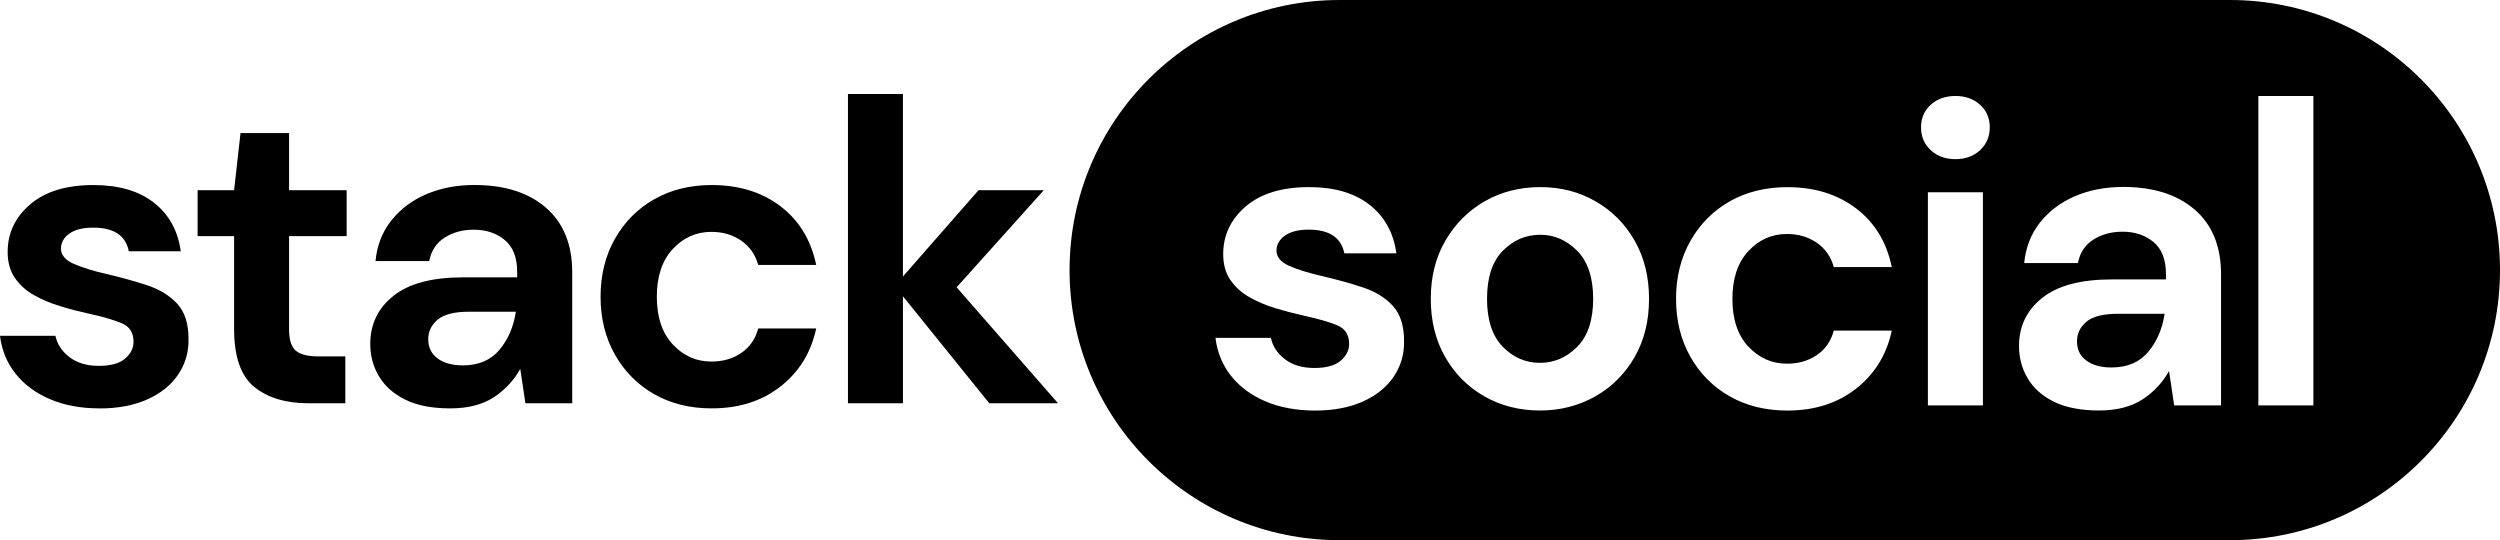 <?xml version="1.0" encoding="UTF-8"?> <svg xmlns="http://www.w3.org/2000/svg" id="Layer_2" data-name="Layer 2" viewBox="0 0 447.99 96.8"><g id="Logomark"><g><path d="m17.86,73.18c-3.39,0-6.36-.55-8.93-1.66-2.57-1.1-4.62-2.63-6.16-4.58-1.54-1.95-2.46-4.21-2.77-6.77h9.93c.31,1.49,1.14,2.76,2.5,3.81s3.12,1.58,5.27,1.58,3.73-.44,4.73-1.31c1-.87,1.5-1.87,1.5-3,0-1.64-.72-2.76-2.16-3.35s-3.44-1.17-6-1.73c-1.64-.36-3.31-.79-5-1.31-1.69-.51-3.25-1.17-4.66-1.96-1.41-.79-2.55-1.82-3.43-3.08-.87-1.26-1.31-2.81-1.31-4.66,0-3.39,1.35-6.24,4.04-8.54,2.69-2.31,6.48-3.46,11.35-3.46,4.51,0,8.12,1.05,10.82,3.16,2.69,2.1,4.3,5,4.81,8.7h-9.31c-.56-2.82-2.69-4.23-6.39-4.23-1.85,0-3.27.36-4.27,1.08-1,.72-1.5,1.62-1.5,2.69s.74,2.03,2.23,2.69,3.46,1.28,5.93,1.85c2.67.62,5.12,1.3,7.35,2.04,2.23.75,4.01,1.85,5.35,3.31,1.33,1.46,2,3.55,2,6.27.05,2.36-.57,4.49-1.85,6.39-1.28,1.9-3.13,3.39-5.54,4.46-2.41,1.08-5.26,1.62-8.54,1.62Z"></path><path d="m55.19,72.26c-4,0-7.21-.97-9.62-2.92-2.41-1.95-3.62-5.41-3.62-10.39v-16.63h-6.54v-8.24h6.54l1.15-10.24h8.7v10.24h10.32v8.24h-10.32v16.7c0,1.85.4,3.12,1.19,3.81.79.69,2.17,1.04,4.12,1.04h4.77v8.39h-6.7Z"></path><path d="m80.67,73.18c-3.28,0-5.98-.53-8.08-1.58-2.1-1.05-3.67-2.45-4.7-4.2-1.03-1.74-1.54-3.67-1.54-5.77,0-3.54,1.39-6.42,4.16-8.62,2.77-2.21,6.93-3.31,12.47-3.31h9.7v-.92c0-2.62-.74-4.54-2.23-5.77-1.49-1.23-3.34-1.85-5.54-1.85-2,0-3.75.47-5.23,1.42-1.49.95-2.41,2.35-2.77,4.2h-9.62c.26-2.77,1.19-5.18,2.81-7.24,1.62-2.05,3.71-3.63,6.27-4.73,2.57-1.1,5.44-1.66,8.62-1.66,5.44,0,9.72,1.36,12.85,4.08,3.13,2.72,4.7,6.57,4.7,11.55v23.48h-8.39l-.92-6.16c-1.13,2.05-2.71,3.75-4.73,5.08-2.03,1.33-4.63,2-7.81,2Zm2.23-7.7c2.82,0,5.02-.92,6.58-2.77,1.56-1.85,2.55-4.13,2.96-6.85h-8.39c-2.62,0-4.49.47-5.62,1.42-1.13.95-1.69,2.12-1.69,3.5,0,1.49.56,2.64,1.69,3.46,1.13.82,2.62,1.23,4.46,1.23Z"></path><path d="m127.55,73.18c-3.9,0-7.34-.85-10.31-2.54-2.98-1.69-5.32-4.05-7.04-7.08-1.72-3.03-2.58-6.49-2.58-10.39s.86-7.36,2.58-10.39c1.72-3.03,4.07-5.39,7.04-7.08,2.98-1.69,6.41-2.54,10.31-2.54,4.88,0,8.98,1.27,12.32,3.81,3.33,2.54,5.46,6.04,6.39,10.51h-10.39c-.51-1.85-1.53-3.3-3.04-4.35-1.51-1.05-3.3-1.58-5.35-1.58-2.72,0-5.03,1.03-6.93,3.08-1.9,2.05-2.85,4.9-2.85,8.54s.95,6.49,2.85,8.54c1.9,2.05,4.21,3.08,6.93,3.08,2.05,0,3.84-.51,5.35-1.54,1.51-1.03,2.53-2.49,3.04-4.39h10.39c-.92,4.31-3.05,7.77-6.39,10.39-3.34,2.62-7.44,3.93-12.32,3.93Z"></path><path d="m151.95,72.26V16.84h9.85v32.71l13.55-15.47h11.7l-15.63,17.4,18.17,20.78h-12.32l-15.47-19.17v19.17h-9.85Z"></path><path d="m373.88,57.66c-1.13.95-1.69,2.12-1.69,3.5,0,1.49.56,2.64,1.69,3.46,1.13.82,2.62,1.23,4.47,1.23,2.82,0,5.02-.92,6.58-2.77,1.57-1.85,2.55-4.13,2.96-6.85h-8.39c-2.62,0-4.49.48-5.62,1.42Z"></path><path d="m276.02,42.07c-2.62,0-4.86.96-6.74,2.89-1.88,1.92-2.81,4.79-2.81,8.59s.94,6.66,2.81,8.58c1.87,1.92,4.09,2.89,6.66,2.89s4.8-.96,6.7-2.89c1.9-1.92,2.85-4.79,2.85-8.58s-.95-6.66-2.85-8.59c-1.9-1.92-4.11-2.89-6.62-2.89Z"></path><path d="m399.59,0h-159.53c-26.73,0-48.4,21.67-48.4,48.4h0c0,26.73,21.67,48.4,48.4,48.4h159.53c26.73,0,48.4-21.67,48.4-48.4h0c0-26.73-21.67-48.4-48.4-48.4Zm-149.83,67.48c-1.28,1.9-3.13,3.39-5.54,4.47-2.41,1.08-5.26,1.62-8.55,1.62s-6.37-.55-8.93-1.66c-2.57-1.1-4.62-2.63-6.16-4.58-1.54-1.95-2.46-4.21-2.77-6.78h9.93c.31,1.49,1.14,2.76,2.5,3.81,1.36,1.05,3.12,1.58,5.28,1.58s3.73-.44,4.74-1.31c1-.87,1.5-1.87,1.5-3,0-1.64-.72-2.76-2.16-3.35-1.44-.59-3.44-1.17-6.01-1.73-1.64-.36-3.31-.8-5-1.31-1.69-.51-3.25-1.17-4.66-1.96-1.41-.8-2.55-1.82-3.43-3.08-.87-1.26-1.31-2.81-1.31-4.66,0-3.39,1.35-6.24,4.04-8.55,2.7-2.31,6.48-3.46,11.36-3.46,4.52,0,8.12,1.05,10.82,3.16,2.7,2.11,4.3,5,4.81,8.7h-9.32c-.57-2.82-2.7-4.24-6.39-4.24-1.85,0-3.27.36-4.27,1.08-1,.72-1.5,1.62-1.5,2.7s.74,2.03,2.23,2.69c1.49.67,3.47,1.28,5.93,1.85,2.67.62,5.12,1.3,7.35,2.04,2.23.75,4.02,1.85,5.35,3.31,1.33,1.46,2,3.55,2,6.28.05,2.36-.57,4.49-1.85,6.39Zm43.16-3.5c-1.72,3-4.07,5.35-7.04,7.04-2.98,1.69-6.29,2.54-9.93,2.54s-7.02-.85-9.97-2.54c-2.95-1.69-5.29-4.04-7.01-7.04-1.72-3-2.58-6.48-2.58-10.43s.87-7.43,2.62-10.43c1.74-3,4.09-5.35,7.04-7.05,2.95-1.69,6.28-2.54,9.97-2.54s6.94.85,9.89,2.54c2.95,1.69,5.29,4.04,7.01,7.05,1.72,3,2.58,6.48,2.58,10.43s-.86,7.43-2.58,10.43Zm20.37-1.89c1.9,2.05,4.21,3.08,6.93,3.08,2.05,0,3.84-.51,5.35-1.54,1.51-1.03,2.53-2.49,3.04-4.39h10.39c-.92,4.31-3.05,7.78-6.39,10.4-3.34,2.62-7.44,3.93-12.32,3.93-3.9,0-7.34-.85-10.32-2.54-2.98-1.69-5.33-4.05-7.05-7.08-1.72-3.03-2.58-6.49-2.58-10.39s.86-7.37,2.58-10.4c1.72-3.03,4.07-5.39,7.05-7.08,2.98-1.69,6.42-2.54,10.32-2.54,4.88,0,8.98,1.27,12.32,3.81,3.34,2.54,5.47,6.04,6.39,10.51h-10.39c-.51-1.85-1.53-3.3-3.04-4.35-1.52-1.05-3.3-1.58-5.35-1.58-2.72,0-5.03,1.03-6.93,3.08-1.9,2.05-2.85,4.9-2.85,8.55s.95,6.49,2.85,8.55Zm42.04,10.55h-9.86v-38.19h9.86v38.19Zm-.5-45.74c-1.15,1.08-2.63,1.62-4.43,1.62s-3.27-.54-4.43-1.62-1.73-2.44-1.73-4.08.58-2.99,1.73-4.04c1.16-1.05,2.63-1.58,4.43-1.58s3.27.53,4.43,1.58c1.16,1.05,1.73,2.4,1.73,4.04s-.58,3-1.73,4.08Zm43.16,45.74h-8.39l-.92-6.16c-1.13,2.05-2.71,3.75-4.74,5.08-2.03,1.33-4.63,2-7.82,2s-5.98-.53-8.08-1.58c-2.11-1.05-3.67-2.45-4.7-4.2-1.03-1.75-1.54-3.67-1.54-5.78,0-3.54,1.39-6.42,4.16-8.62,2.77-2.21,6.93-3.31,12.47-3.31h9.7v-.93c0-2.62-.74-4.54-2.23-5.77-1.49-1.23-3.34-1.85-5.54-1.85-2,0-3.75.48-5.24,1.42-1.49.95-2.41,2.35-2.77,4.2h-9.62c.26-2.77,1.19-5.18,2.81-7.24,1.62-2.05,3.71-3.63,6.28-4.74,2.57-1.1,5.44-1.66,8.62-1.66,5.44,0,9.73,1.36,12.86,4.08,3.13,2.72,4.7,6.57,4.7,11.55v23.49Zm16.56,0h-9.86V17.2h9.86v55.44Z"></path></g></g></svg> 
